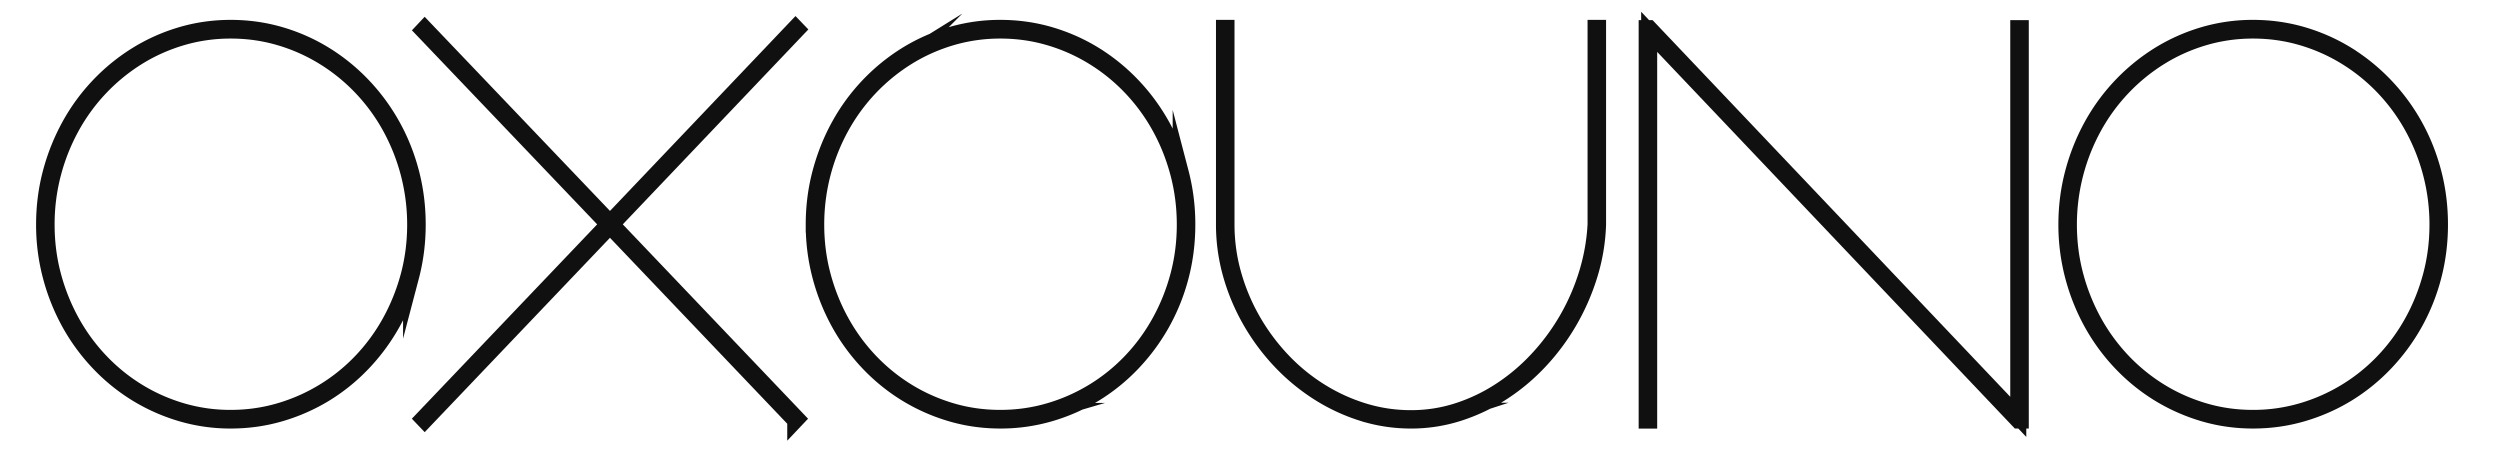 <?xml version="1.0" encoding="UTF-8"?> <svg xmlns="http://www.w3.org/2000/svg" width="156" height="28" viewBox="0 0 156 28" fill="none"><g id="logo"><g id="Group"><g id="Group_2"><g id="Group_3"><path id="Vector" d="M2.908 14.016c0 1.11.137 2.176.412 3.198a12.775 12.775 0 001.16 2.882 11.904 11.904 0 001.797 2.449 11.51 11.51 0 002.326 1.884c.85.523 1.764.928 2.739 1.216a10.68 10.68 0 003.05.432c1.058 0 2.077-.144 3.057-.432a11.47 11.47 0 005.089-3.1c.7-.735 1.3-1.551 1.797-2.449a12.79 12.79 0 001.16-2.882c.275-1.023.412-2.089.412-3.198a12.639 12.639 0 00-1.572-6.112 11.878 11.878 0 00-1.797-2.449 11.688 11.688 0 00-2.335-1.892 11.267 11.267 0 00-2.754-1.225c-.98-.289-2-.432-3.057-.432-1.049 0-2.063.144-3.042.432-.98.29-1.896.697-2.747 1.225A11.875 11.875 0 004.48 7.904 12.676 12.676 0 003.32 10.8a12.434 12.434 0 00-.412 3.215zm-.156 0c0-1.132.14-2.22.42-3.265a12.991 12.991 0 011.176-2.93 12.001 12.001 0 011.82-2.482 11.943 11.943 0 012.358-1.918 11.416 11.416 0 012.778-1.241c.991-.293 2.02-.44 3.089-.44 1.08 0 2.116.147 3.112.44a11.38 11.38 0 012.786 1.241 11.914 11.914 0 012.357 1.918c.71.745 1.32 1.573 1.828 2.482.508.909.9 1.885 1.175 2.93.275 1.044.413 2.132.413 3.265 0 1.12-.138 2.203-.413 3.248a12.344 12.344 0 01-1.175 2.92 12.355 12.355 0 01-1.828 2.475 11.689 11.689 0 01-2.357 1.91 11.58 11.58 0 01-2.786 1.231c-.996.294-2.033.44-3.112.44a10.79 10.79 0 01-3.089-.44 11.594 11.594 0 01-2.778-1.232 11.65 11.65 0 01-2.357-1.91 12.134 12.134 0 01-1.821-2.473 12.803 12.803 0 01-1.175-2.921 12.476 12.476 0 01-.421-3.248z" fill="#1A1A18"></path><path id="Vector_2" d="M2.908 14.016c0 1.11.137 2.176.412 3.198a12.775 12.775 0 001.16 2.882 11.904 11.904 0 001.797 2.449 11.51 11.51 0 002.326 1.884c.85.523 1.764.928 2.739 1.216a10.68 10.68 0 003.05.432c1.058 0 2.077-.144 3.057-.432a11.47 11.47 0 005.089-3.1c.7-.735 1.3-1.551 1.797-2.449a12.79 12.79 0 001.16-2.882c.275-1.023.412-2.089.412-3.198a12.639 12.639 0 00-1.572-6.112 11.878 11.878 0 00-1.797-2.449 11.688 11.688 0 00-2.335-1.892 11.267 11.267 0 00-2.754-1.225c-.98-.289-2-.432-3.057-.432-1.049 0-2.063.144-3.042.432-.98.29-1.896.697-2.747 1.225A11.875 11.875 0 004.48 7.904 12.676 12.676 0 003.32 10.8a12.434 12.434 0 00-.412 3.215zm-.156 0c0-1.132.14-2.22.42-3.265a12.991 12.991 0 011.176-2.93 12.001 12.001 0 011.82-2.482 11.943 11.943 0 012.358-1.918 11.416 11.416 0 012.778-1.241c.991-.293 2.02-.44 3.089-.44 1.08 0 2.116.147 3.112.44a11.38 11.38 0 012.786 1.241 11.914 11.914 0 012.357 1.918c.71.745 1.32 1.573 1.828 2.482.508.909.9 1.885 1.175 2.93.275 1.044.413 2.132.413 3.265 0 1.12-.138 2.203-.413 3.248a12.346 12.346 0 01-1.175 2.92 12.355 12.355 0 01-1.828 2.475 11.689 11.689 0 01-2.357 1.91 11.58 11.58 0 01-2.786 1.231c-.996.294-2.033.44-3.112.44a10.79 10.79 0 01-3.089-.44 11.594 11.594 0 01-2.778-1.232 11.65 11.65 0 01-2.357-1.91 12.134 12.134 0 01-1.821-2.473 12.805 12.805 0 01-1.175-2.921 12.476 12.476 0 01-.421-3.248z" stroke="#101010" stroke-miterlimit="10"></path><path id="Vector_3" d="M49.624 26.242L38.061 14.114 26.5 26.242l-.11-.115L37.954 14 26.392 1.89l.109-.116 11.562 12.112L49.64 1.725l.109.113L38.171 14l11.562 12.128-.109.115z" fill="#1A1A18"></path><path id="Vector_4" d="M49.624 26.242L38.061 14.114 26.5 26.242l-.11-.115L37.954 14 26.392 1.89l.109-.116 11.562 12.112L49.64 1.725l.109.113L38.171 14l11.562 12.128-.109.115z" stroke="#101010" stroke-miterlimit="10"></path><path id="Vector_5" d="M50.932 14.016c0 1.11.137 2.176.413 3.198.274 1.023.66 1.984 1.159 2.882a11.9 11.9 0 001.797 2.449c.7.735 1.477 1.362 2.326 1.884.851.523 1.764.928 2.739 1.216.975.289 1.991.432 3.05.432 1.059 0 2.078-.144 3.058-.432a11.464 11.464 0 005.09-3.1 11.87 11.87 0 001.796-2.449c.499-.897.885-1.858 1.16-2.882.274-1.023.412-2.089.412-3.198 0-1.11-.138-2.182-.412-3.215-.276-1.035-.662-2-1.16-2.897a11.874 11.874 0 00-1.797-2.449 11.688 11.688 0 00-2.334-1.892 11.26 11.26 0 00-2.755-1.225c-.981-.289-2-.432-3.058-.432-1.048 0-2.062.144-3.042.432-.98.29-1.896.697-2.747 1.225a11.871 11.871 0 00-4.123 4.341 12.578 12.578 0 00-1.572 6.112zm-.155 0c0-1.132.14-2.22.421-3.265.28-1.045.671-2.021 1.175-2.93a12.032 12.032 0 014.177-4.4 11.417 11.417 0 012.778-1.241 10.84 10.84 0 013.089-.44c1.08 0 2.116.147 3.113.44.995.294 1.924.708 2.785 1.241a11.911 11.911 0 012.357 1.918c.71.745 1.32 1.573 1.829 2.482.507.909.9 1.885 1.174 2.93a12.72 12.72 0 01.413 3.265c0 1.12-.137 2.203-.412 3.248a12.348 12.348 0 01-1.175 2.92 12.355 12.355 0 01-1.829 2.475 11.686 11.686 0 01-2.357 1.91c-.861.527-1.79.938-2.785 1.231a10.95 10.95 0 01-3.113.44c-1.069 0-2.099-.146-3.089-.44a11.614 11.614 0 01-2.778-1.232 11.679 11.679 0 01-2.357-1.91 12.09 12.09 0 01-1.82-2.473 12.804 12.804 0 01-1.175-2.921 12.434 12.434 0 01-.42-3.248z" fill="#1A1A18"></path><path id="Vector_6" d="M50.932 14.016c0 1.11.137 2.176.413 3.198.274 1.023.66 1.984 1.159 2.882a11.9 11.9 0 001.797 2.449c.7.735 1.477 1.362 2.326 1.884.851.523 1.764.928 2.739 1.216.975.289 1.991.432 3.05.432 1.059 0 2.078-.144 3.058-.432a11.464 11.464 0 005.09-3.1 11.87 11.87 0 001.796-2.449c.499-.897.885-1.858 1.16-2.882.274-1.023.412-2.089.412-3.198 0-1.11-.138-2.182-.412-3.215-.276-1.035-.662-2-1.16-2.897a11.874 11.874 0 00-1.797-2.449 11.688 11.688 0 00-2.334-1.892 11.26 11.26 0 00-2.755-1.225c-.981-.289-2-.432-3.058-.432-1.048 0-2.062.144-3.042.432-.98.29-1.896.697-2.747 1.225a11.871 11.871 0 00-4.123 4.341 12.578 12.578 0 00-1.572 6.112zm-.155 0c0-1.132.14-2.22.421-3.265.28-1.045.671-2.021 1.175-2.93a12.032 12.032 0 014.177-4.4 11.417 11.417 0 012.778-1.241 10.84 10.84 0 013.089-.44c1.08 0 2.116.147 3.113.44.995.294 1.924.708 2.785 1.241a11.911 11.911 0 012.357 1.918c.71.745 1.32 1.573 1.829 2.482.507.909.9 1.885 1.174 2.93a12.72 12.72 0 01.413 3.265c0 1.12-.137 2.203-.412 3.248a12.35 12.35 0 01-1.175 2.92 12.355 12.355 0 01-1.829 2.475 11.686 11.686 0 01-2.357 1.91c-.861.527-1.79.938-2.785 1.231a10.95 10.95 0 01-3.113.44c-1.069 0-2.099-.146-3.089-.44a11.614 11.614 0 01-2.778-1.232 11.679 11.679 0 01-2.357-1.91 12.09 12.09 0 01-1.82-2.473 12.806 12.806 0 01-1.175-2.921 12.434 12.434 0 01-.42-3.248z" stroke="#101010" stroke-miterlimit="10"></path><path id="Vector_7" d="M99.719 1.74V14a11.906 11.906 0 01-.506 3.085 13.935 13.935 0 01-1.237 2.88 13.628 13.628 0 01-1.845 2.515c-.71.767-1.49 1.427-2.341 1.982-.851.555-1.761.99-2.732 1.306a9.652 9.652 0 01-3.01.473c-1.048 0-2.062-.155-3.043-.465a11.56 11.56 0 01-2.77-1.298 12.457 12.457 0 01-2.373-1.975 13.178 13.178 0 01-1.85-2.507 12.744 12.744 0 01-1.207-2.88 11.416 11.416 0 01-.428-3.119V1.74h.156V14c0 1.055.14 2.083.42 3.085.28 1 .674 1.95 1.183 2.848a13.052 13.052 0 001.82 2.481 11.924 11.924 0 002.343 1.95c.856.544 1.768.97 2.738 1.273.97.305 1.974.457 3.01.457 1.018 0 2-.155 2.95-.465a11.08 11.08 0 002.684-1.298c.84-.554 1.61-1.212 2.311-1.975a13.718 13.718 0 003.042-5.33c.301-.995.478-2.004.53-3.027V1.74h.155z" fill="#1A1A18"></path><path id="Vector_8" d="M99.719 1.74V14a11.906 11.906 0 01-.506 3.085 13.935 13.935 0 01-1.237 2.88 13.628 13.628 0 01-1.845 2.515c-.71.767-1.49 1.427-2.341 1.982-.851.555-1.761.99-2.732 1.306a9.652 9.652 0 01-3.01.473c-1.048 0-2.062-.155-3.043-.465a11.56 11.56 0 01-2.77-1.298 12.457 12.457 0 01-2.373-1.975 13.178 13.178 0 01-1.85-2.507 12.744 12.744 0 01-1.207-2.88 11.416 11.416 0 01-.428-3.119V1.74h.156V14c0 1.055.14 2.083.42 3.085.28 1 .674 1.95 1.183 2.848a13.052 13.052 0 001.82 2.481 11.924 11.924 0 002.343 1.95c.856.544 1.768.97 2.738 1.273.97.305 1.974.457 3.01.457 1.018 0 2-.155 2.95-.465a11.08 11.08 0 002.684-1.298c.84-.554 1.61-1.212 2.311-1.975a13.718 13.718 0 003.042-5.33c.301-.995.478-2.004.53-3.027V1.74h.155z" stroke="#101010" stroke-miterlimit="10"></path><path id="Vector_9" d="M102.752 1.758h.156l23.032 24.255V1.758h.156V26.24h-.156L102.908 1.987v24.256h-.156V1.758z" fill="#1A1A18"></path><path id="Vector_10" d="M102.752 1.758h.156l23.032 24.255V1.758h.156V26.24h-.156L102.908 1.987v24.256h-.156V1.758z" stroke="#101010" stroke-miterlimit="10"></path><path id="Vector_11" d="M129.099 14.016c0 1.11.138 2.176.413 3.198a12.742 12.742 0 001.159 2.882 11.96 11.96 0 001.797 2.449 11.596 11.596 0 002.326 1.884c.851.523 1.764.928 2.739 1.216.975.289 1.991.432 3.05.432a10.8 10.8 0 003.059-.432 11.465 11.465 0 005.088-3.1c.7-.735 1.3-1.551 1.797-2.449.499-.897.884-1.858 1.16-2.882.274-1.023.412-2.089.412-3.198a12.608 12.608 0 00-1.572-6.112 11.895 11.895 0 00-1.797-2.449 11.68 11.68 0 00-2.334-1.892 11.278 11.278 0 00-2.754-1.225c-.981-.289-2-.432-3.059-.432-1.047 0-2.061.144-3.042.432-.981.29-1.896.697-2.747 1.225a11.87 11.87 0 00-4.123 4.341 12.644 12.644 0 00-1.572 6.112zm-.156 0c0-1.132.141-2.22.421-3.265a12.946 12.946 0 011.175-2.93 12.06 12.06 0 014.177-4.4 11.43 11.43 0 012.778-1.241 10.84 10.84 0 013.089-.44c1.079 0 2.116.147 3.113.44.995.294 1.924.708 2.785 1.241a12.183 12.183 0 014.186 4.4c.508.909.899 1.885 1.174 2.93.275 1.044.413 2.132.413 3.265 0 1.12-.138 2.203-.413 3.248a12.333 12.333 0 01-1.174 2.92 12.381 12.381 0 01-1.829 2.475 11.704 11.704 0 01-2.357 1.91c-.861.527-1.79.938-2.785 1.231-.997.294-2.034.44-3.113.44-1.068 0-2.098-.146-3.089-.44a11.626 11.626 0 01-2.778-1.232 11.666 11.666 0 01-2.357-1.91 12.12 12.12 0 01-1.82-2.473 12.773 12.773 0 01-1.175-2.921 12.54 12.54 0 01-.421-3.248z" fill="#1A1A18"></path><path id="Vector_12" d="M129.099 14.016c0 1.11.138 2.176.413 3.198a12.742 12.742 0 001.159 2.882 11.96 11.96 0 001.797 2.449 11.596 11.596 0 002.326 1.884c.851.523 1.764.928 2.739 1.216.975.289 1.991.432 3.05.432a10.8 10.8 0 003.059-.432 11.465 11.465 0 005.088-3.1c.7-.735 1.3-1.551 1.797-2.449.499-.897.884-1.858 1.16-2.882.274-1.023.412-2.089.412-3.198a12.608 12.608 0 00-1.572-6.112 11.895 11.895 0 00-1.797-2.449 11.68 11.68 0 00-2.334-1.892 11.278 11.278 0 00-2.754-1.225c-.981-.289-2-.432-3.059-.432-1.047 0-2.061.144-3.042.432-.981.29-1.896.697-2.747 1.225a11.87 11.87 0 00-4.123 4.341 12.644 12.644 0 00-1.572 6.112zm-.156 0c0-1.132.141-2.22.421-3.265a12.946 12.946 0 011.175-2.93 12.06 12.06 0 014.177-4.4 11.43 11.43 0 012.778-1.241 10.84 10.84 0 013.089-.44c1.079 0 2.116.147 3.113.44.995.294 1.924.708 2.785 1.241a12.183 12.183 0 014.186 4.4c.508.909.899 1.885 1.174 2.93.275 1.044.413 2.132.413 3.265 0 1.12-.138 2.203-.413 3.248a12.335 12.335 0 01-1.174 2.92 12.381 12.381 0 01-1.829 2.475 11.704 11.704 0 01-2.357 1.91c-.861.527-1.79.938-2.785 1.231-.997.294-2.034.44-3.113.44-1.068 0-2.098-.146-3.089-.44a11.626 11.626 0 01-2.778-1.232 11.666 11.666 0 01-2.357-1.91 12.12 12.12 0 01-1.82-2.473 12.774 12.774 0 01-1.175-2.921 12.54 12.54 0 01-.421-3.248z" stroke="#101010" stroke-miterlimit="10"></path></g></g></g></g></svg> 